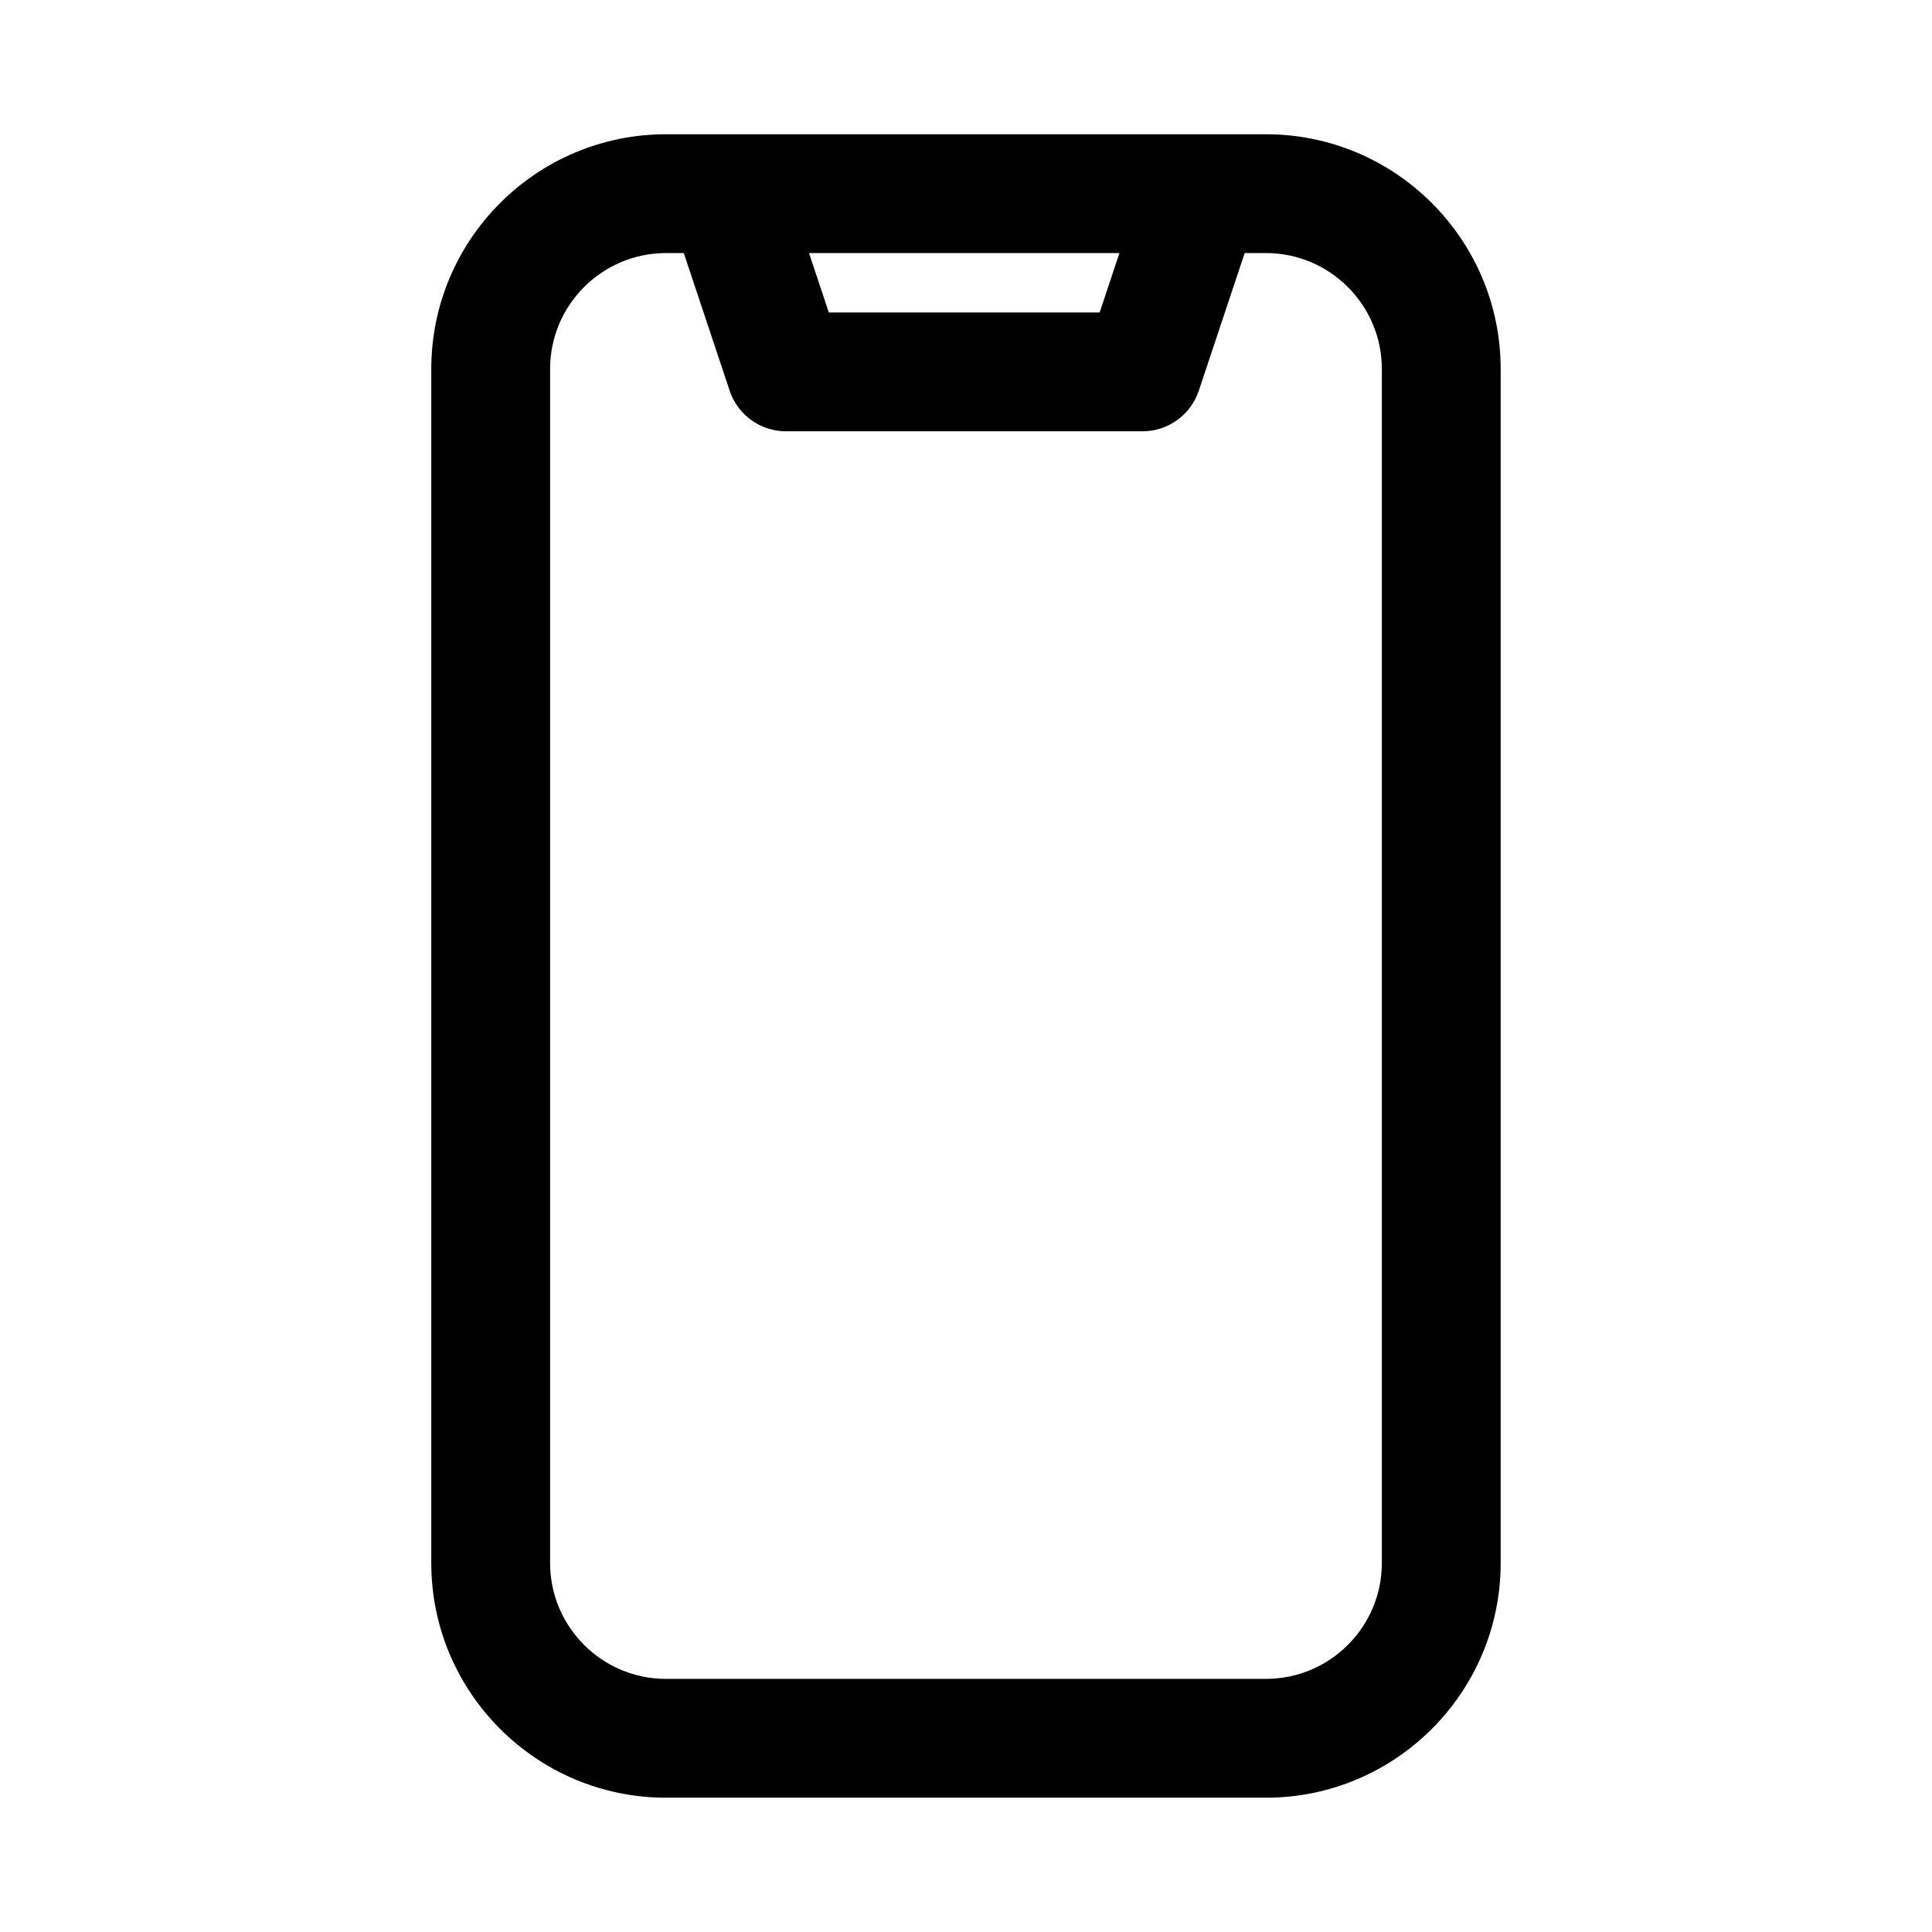 <?xml version="1.0" encoding="UTF-8"?>
<!-- Uploaded to: ICON Repo, www.svgrepo.com, Generator: ICON Repo Mixer Tools -->
<svg fill="#000000" width="800px" height="800px" version="1.1" viewBox="144 144 512 512" xmlns="http://www.w3.org/2000/svg">
 <path d="m479.5 179.58h-159.01c-34.297 0-62.195 27.898-62.195 62.191v316.45c0 34.293 27.898 62.191 62.195 62.191h159.01c34.285 0 62.191-27.898 62.191-62.191v-316.45c0-34.293-27.906-62.191-62.191-62.191zm-38.84 31.488-5.242 15.742h-71.77l-5.25-15.742zm69.543 347.15c0 16.93-13.777 30.703-30.703 30.703h-159.01c-16.93 0-30.707-13.773-30.707-30.703v-316.45c0-16.926 13.777-30.703 30.707-30.703h4.719l12.156 36.469c2.141 6.426 8.152 10.762 14.934 10.762h94.465c6.781 0 12.793-4.336 14.93-10.762l12.156-36.469h5.648c16.926 0 30.703 13.777 30.703 30.703z"/>
</svg>